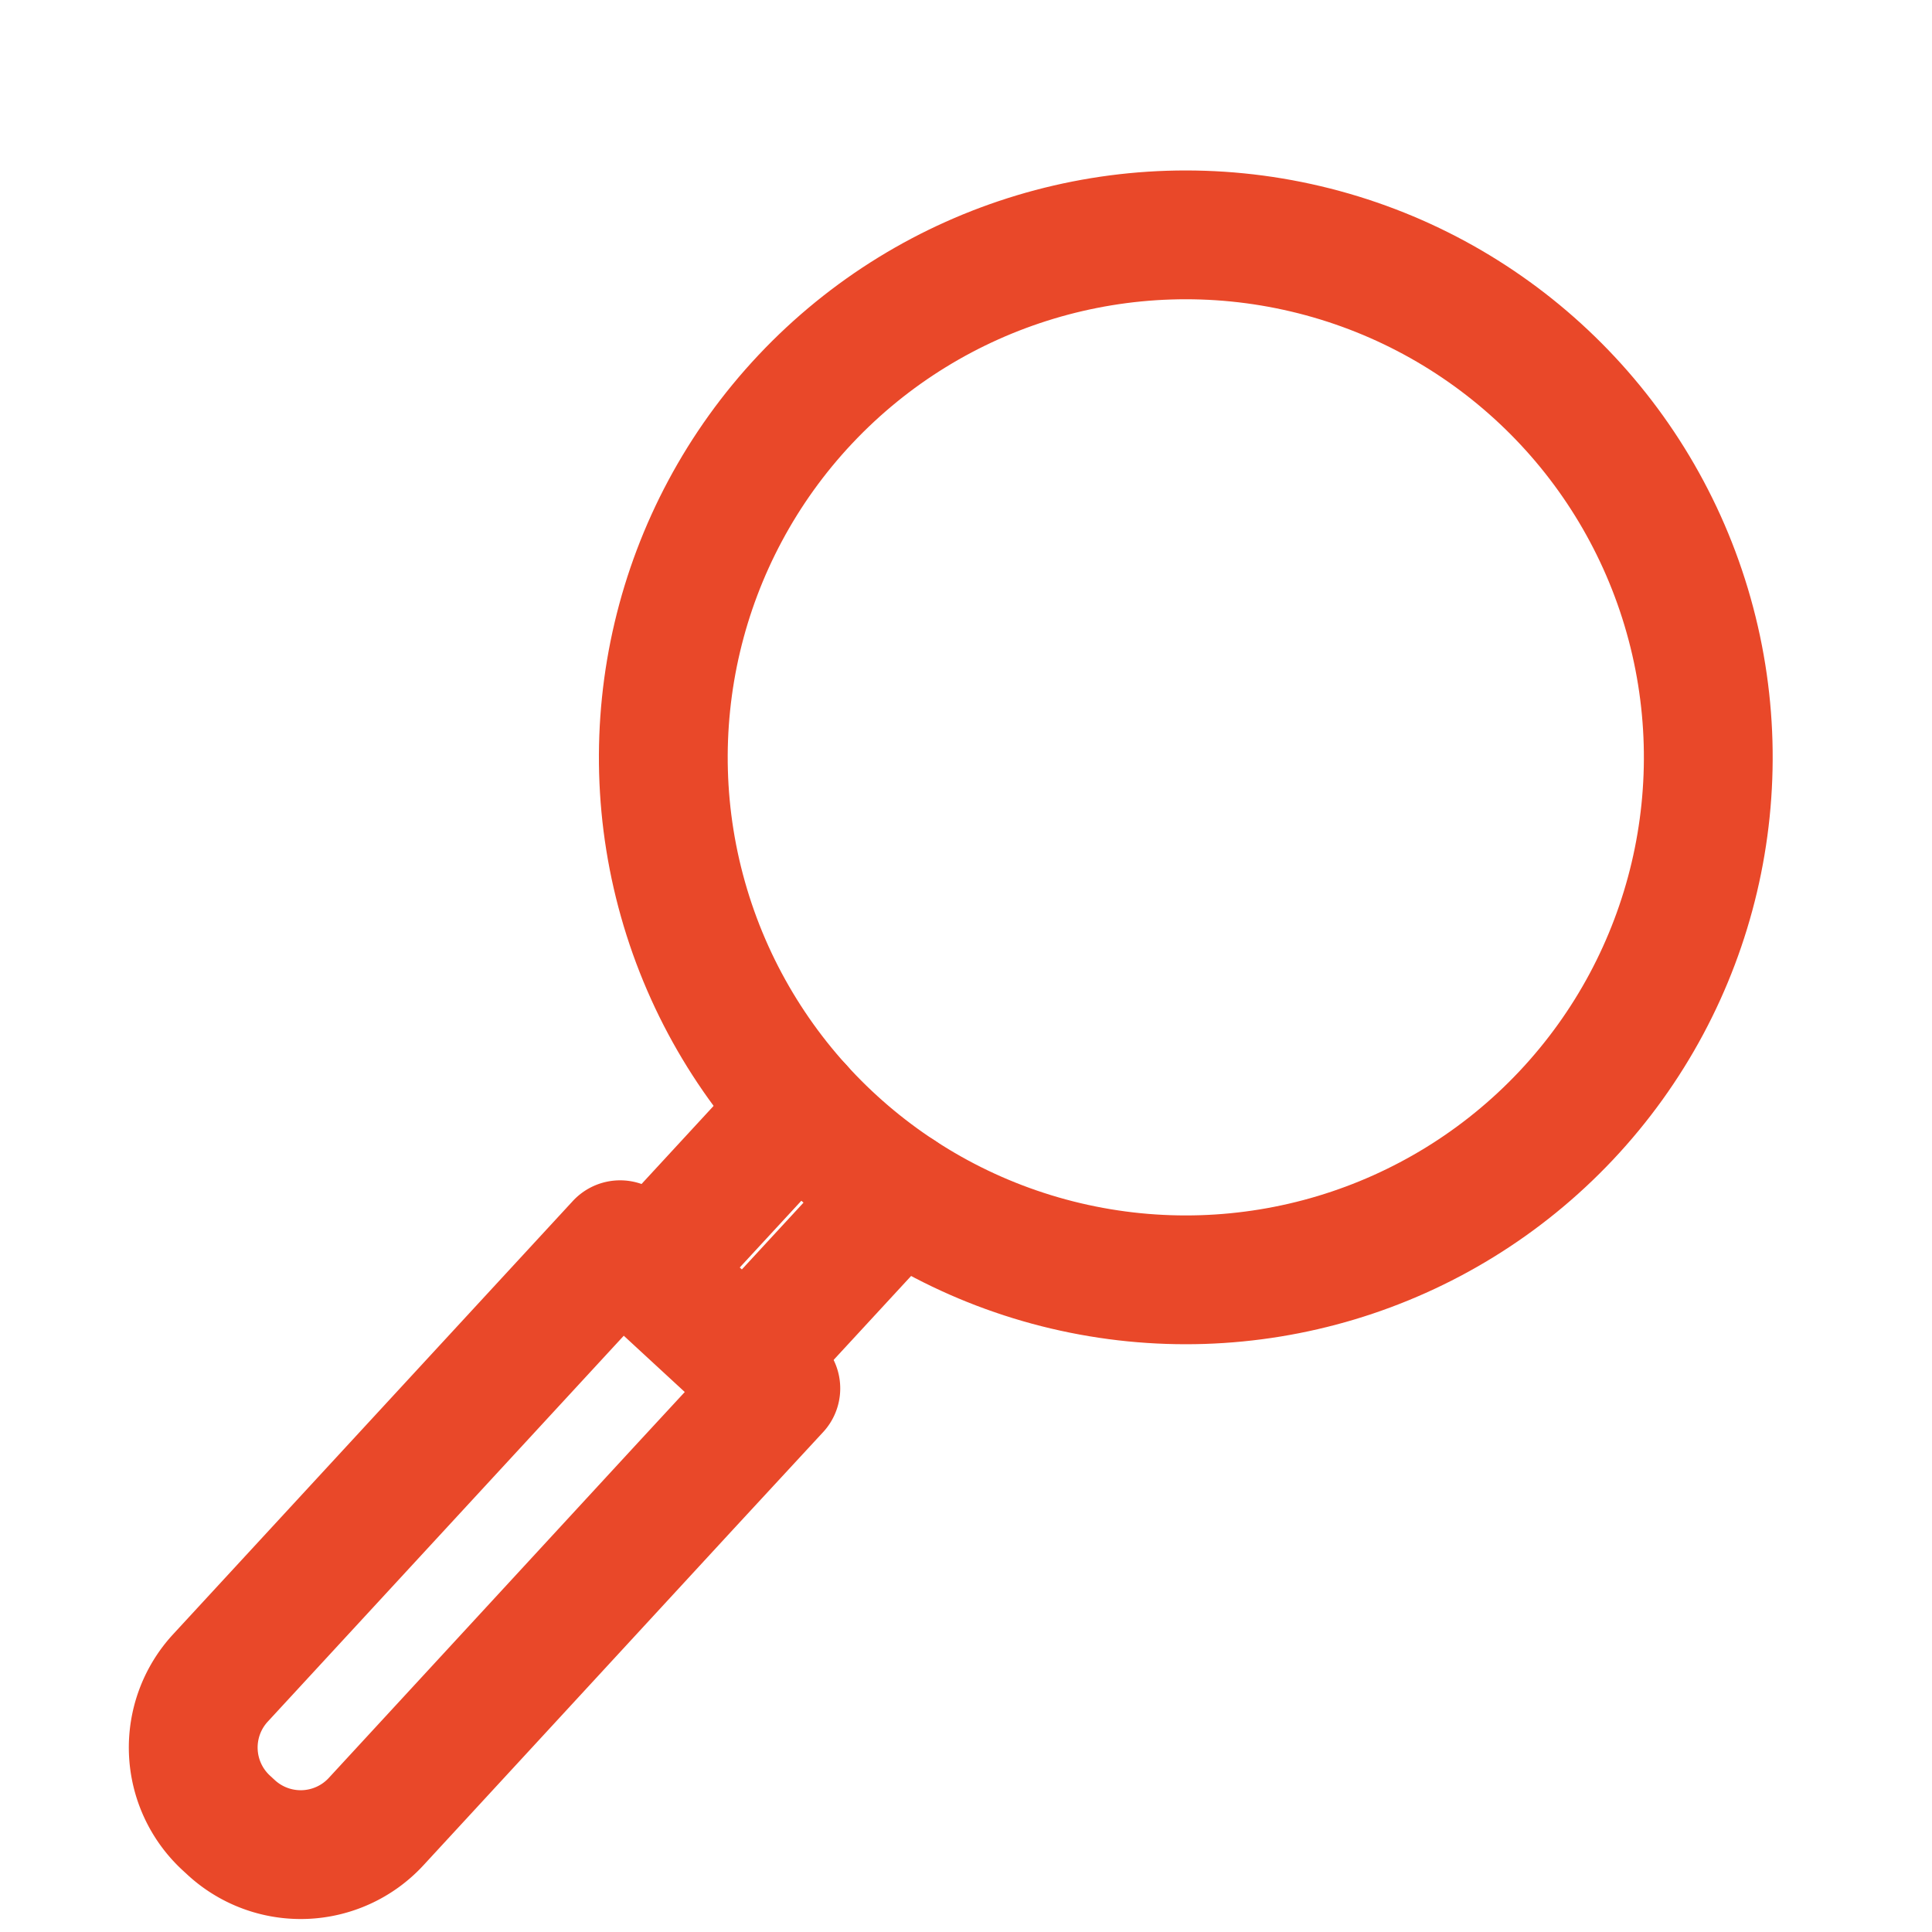 <svg xmlns="http://www.w3.org/2000/svg" xmlns:xlink="http://www.w3.org/1999/xlink" width="30" height="30" viewBox="0 0 30 30">
  <defs>
    <clipPath id="clip-path">
      <rect id="矩形_9966" data-name="矩形 9966" width="30" height="30" transform="translate(1814 167)" opacity="0.5"/>
    </clipPath>
  </defs>
  <g id="蒙版组_71" data-name="蒙版组 71" transform="translate(-1814 -167)" clip-path="url(#clip-path)">
    <g id="组_242" data-name="组 242" transform="translate(1817 169)">
      <g id="组_241" data-name="组 241" transform="translate(0 15.212)">
        <path id="路径_1277" data-name="路径 1277" d="M2807.319,1363.991l-1.984,2.151a1.593,1.593,0,0,1-2.25.091l-.077-.071a1.593,1.593,0,0,1-.091-2.25l6.207-6.728,2.418,2.231-1.4,1.514Z" transform="translate(-2802.495 -1355.068)" fill="none" stroke="#e94829" stroke-linecap="round" stroke-linejoin="round" stroke-width="2"/>
        <line id="直线_30" data-name="直线 30" x1="2.331" y2="2.526" transform="translate(7.074 0)" fill="none" stroke="#e94829" stroke-linecap="round" stroke-linejoin="round" stroke-width="2"/>
        <line id="直线_31" data-name="直线 31" x1="2.383" y2="2.582" transform="translate(8.577 1.33)" fill="none" stroke="#e94829" stroke-linecap="round" stroke-linejoin="round" stroke-width="2"/>
      </g>
      <circle id="椭圆_15" data-name="椭圆 15" cx="8.113" cy="8.113" r="8.113" transform="translate(5.653 15.792) rotate(-76.717)" fill="none" stroke="#e94829" stroke-linecap="round" stroke-linejoin="round" stroke-width="2"/>
    </g>
  </g>
</svg>
